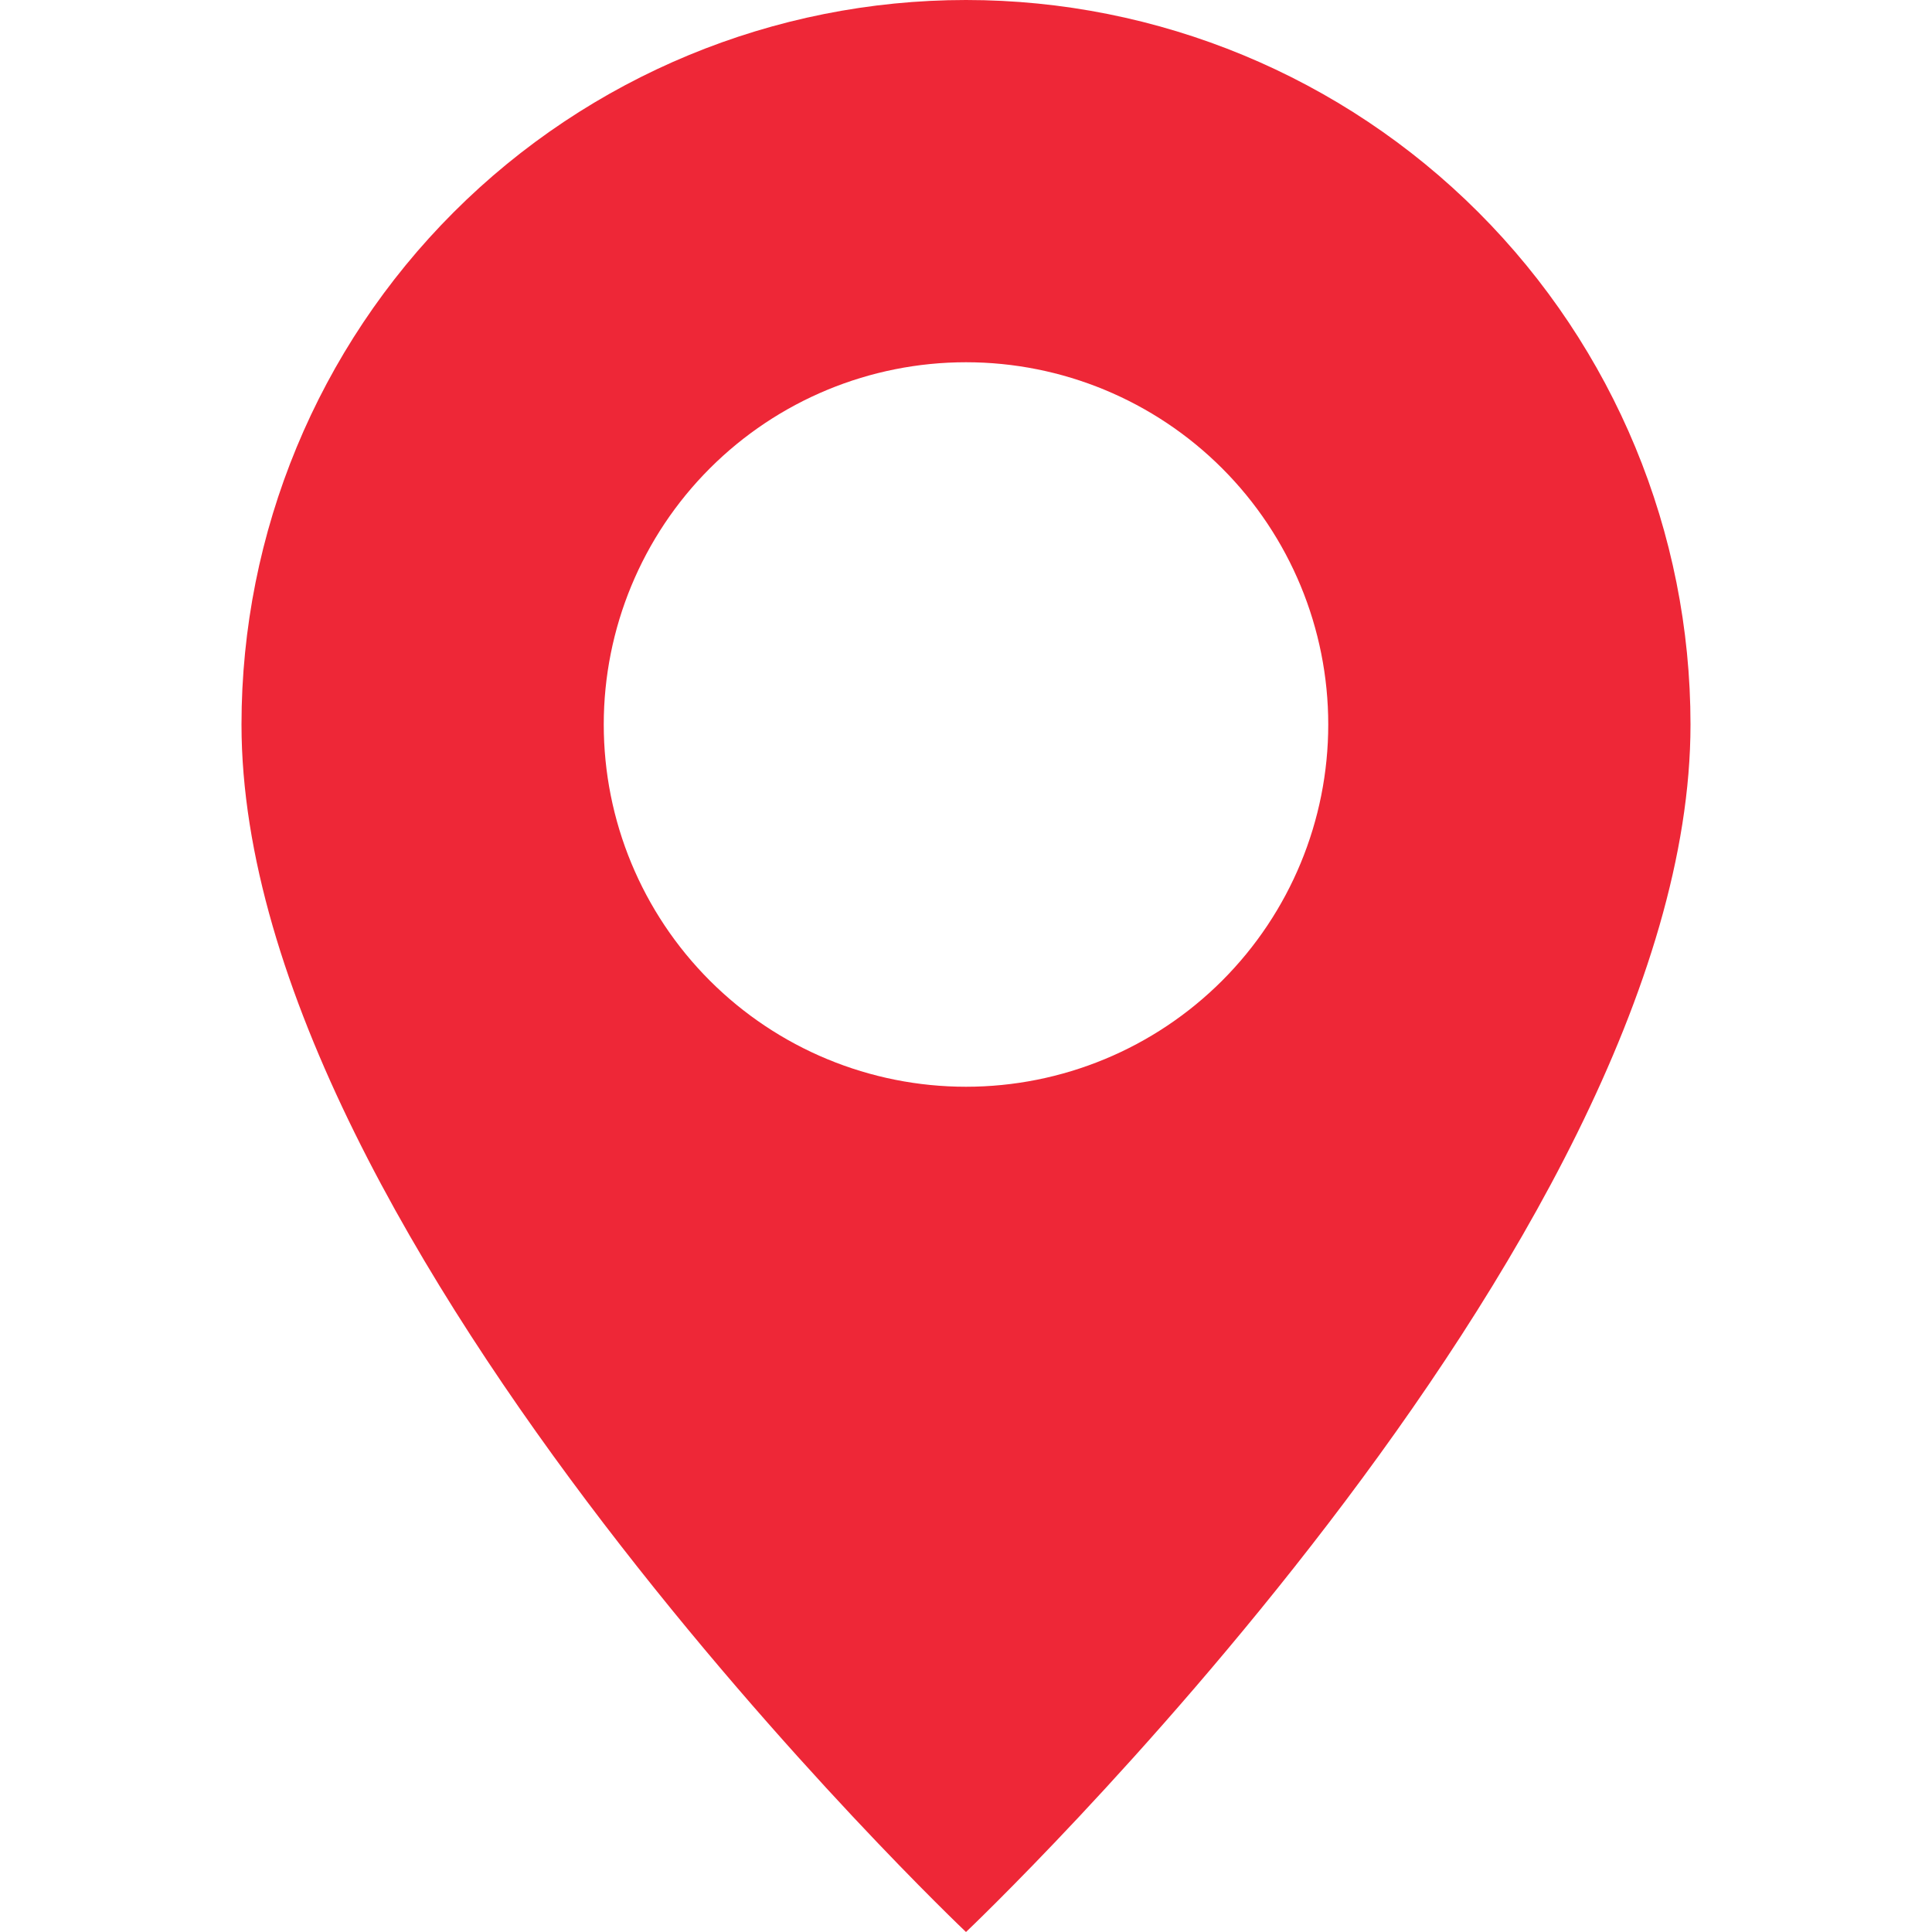 <svg width="24" height="24" viewBox="0 0 24 24" fill="none" xmlns="http://www.w3.org/2000/svg">
<g clip-path="url(#clip0_89_982)">
<path d="M12 24C12 24 21 15.471 21 9C21 6.613 20.052 4.324 18.364 2.636C16.676 0.948 14.387 0 12 0C9.613 0 7.324 0.948 5.636 2.636C3.948 4.324 3 6.613 3 9C3 15.471 12 24 12 24ZM12 13.5C10.806 13.5 9.662 13.026 8.818 12.182C7.974 11.338 7.5 10.194 7.5 9C7.5 7.807 7.974 6.662 8.818 5.818C9.662 4.974 10.806 4.5 12 4.5C13.194 4.5 14.338 4.974 15.182 5.818C16.026 6.662 16.5 7.807 16.5 9C16.5 10.194 16.026 11.338 15.182 12.182C14.338 13.026 13.194 13.5 12 13.5Z" fill="#EE2737"/>
</g>
<defs>
<clipPath id="clip0_89_982">
<rect width="24" height="24" fill="white"/>
</clipPath>
</defs>
</svg>
